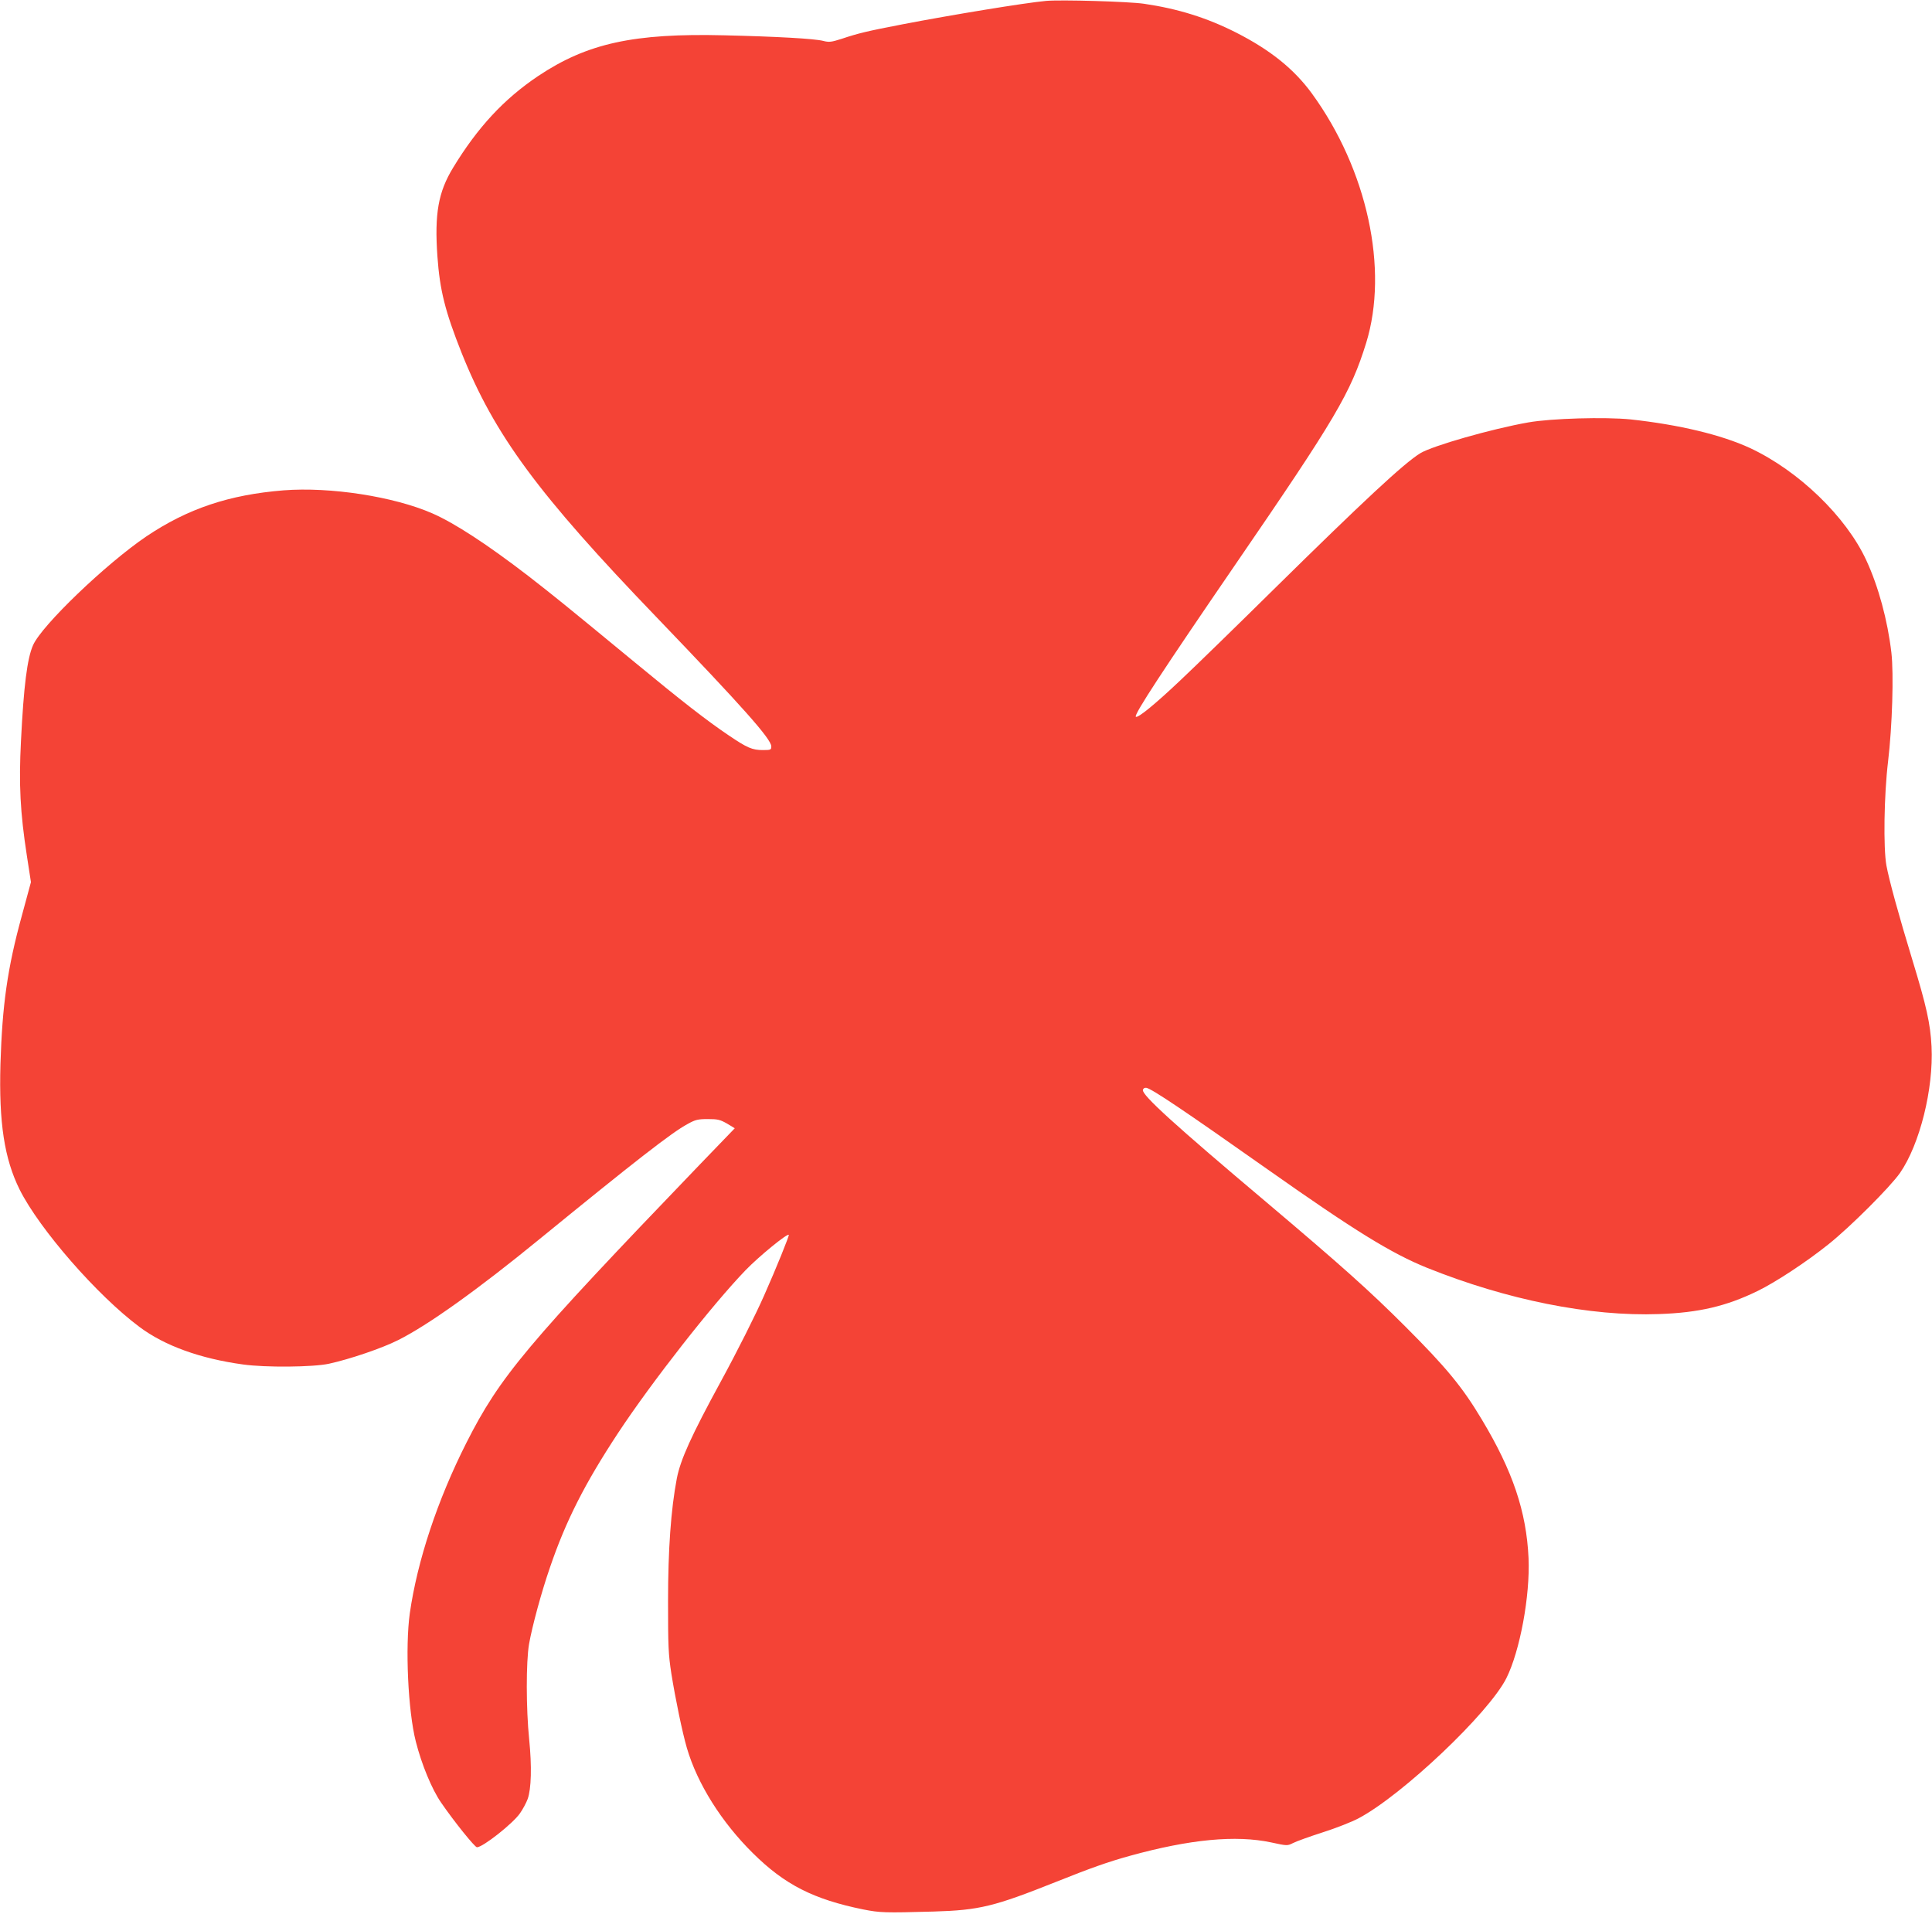 <?xml version="1.0" standalone="no"?>
<!DOCTYPE svg PUBLIC "-//W3C//DTD SVG 20010904//EN"
 "http://www.w3.org/TR/2001/REC-SVG-20010904/DTD/svg10.dtd">
<svg version="1.0" xmlns="http://www.w3.org/2000/svg"
 width="1280pt" height="1268pt" viewBox="0 0 1280 1268"
 preserveAspectRatio="xMidYMid meet">
<g transform="translate(0,1268) scale(0.1,-0.1)"
fill="#f44336" stroke="none">
<path d="M6930 12674 c-142 -13 -628 -93 -950 -155 -233 -45 -293 -59 -403
-96 -69 -22 -84 -24 -123 -14 -58 15 -312 29 -654 37 -602 15 -910 -53 -1235
-270 -226 -152 -400 -339 -563 -607 -98 -161 -124 -304 -104 -588 16 -225 51
-364 161 -641 217 -542 505 -933 1291 -1750 572 -596 760 -807 760 -856 0 -22
-4 -24 -55 -24 -71 0 -104 14 -228 98 -144 97 -311 227 -627 488 -461 380
-528 434 -699 567 -273 210 -489 351 -638 416 -255 111 -675 176 -984 152
-361 -29 -635 -121 -909 -305 -267 -181 -693 -589 -751 -721 -39 -88 -62 -272
-80 -634 -15 -290 -5 -475 39 -761 l27 -175 -61 -225 c-95 -346 -129 -590
-141 -980 -11 -390 26 -628 127 -832 131 -262 515 -703 795 -911 166 -124 401
-209 685 -248 149 -21 466 -18 570 5 138 30 352 103 457 156 198 99 526 333
938 670 627 512 877 707 980 762 52 29 69 33 135 33 66 0 81 -4 127 -30 l51
-31 -240 -249 c-1143 -1190 -1315 -1395 -1538 -1835 -192 -380 -325 -781 -375
-1130 -31 -223 -12 -647 40 -850 38 -150 106 -316 168 -405 88 -128 223 -295
237 -295 39 0 239 158 285 225 19 27 42 70 51 95 24 67 28 215 10 394 -21 206
-21 514 -1 632 20 115 82 345 139 509 105 308 231 556 451 890 223 338 624
850 845 1079 89 92 275 244 286 234 4 -5 -83 -221 -164 -403 -56 -127 -178
-370 -287 -570 -195 -358 -267 -517 -291 -642 -39 -205 -58 -471 -58 -813 0
-300 2 -350 22 -480 26 -163 73 -391 103 -493 69 -236 230 -492 438 -697 210
-208 401 -305 730 -372 112 -22 141 -23 466 -14 304 9 401 33 810 196 235 94
346 133 490 173 398 110 703 139 937 89 106 -23 107 -23 145 -4 21 11 110 43
197 71 88 28 195 70 239 94 289 154 861 696 977 927 90 180 158 546 147 796
-14 308 -105 578 -310 919 -129 216 -236 345 -506 615 -240 240 -423 403 -916
820 -612 516 -830 714 -823 748 2 10 11 16 23 14 37 -7 250 -150 807 -543 576
-406 815 -553 1051 -649 530 -213 1082 -324 1539 -307 263 9 446 52 653 153
119 58 323 192 470 310 144 115 408 379 473 472 131 189 223 558 209 838 -8
153 -34 268 -126 570 -93 305 -155 532 -173 629 -21 116 -16 466 11 690 28
235 38 580 22 720 -25 215 -86 439 -166 612 -134 290 -448 593 -770 744 -190
88 -470 155 -792 190 -168 17 -526 7 -678 -20 -244 -43 -634 -155 -715 -204
-108 -66 -377 -317 -970 -901 -239 -236 -518 -508 -620 -604 -168 -159 -283
-253 -295 -241 -13 14 181 310 660 1009 666 971 763 1136 866 1467 151 489 7
1150 -359 1653 -119 163 -276 289 -502 404 -193 98 -385 158 -610 191 -102 15
-553 28 -650 19z"/>
</g>
</svg>
